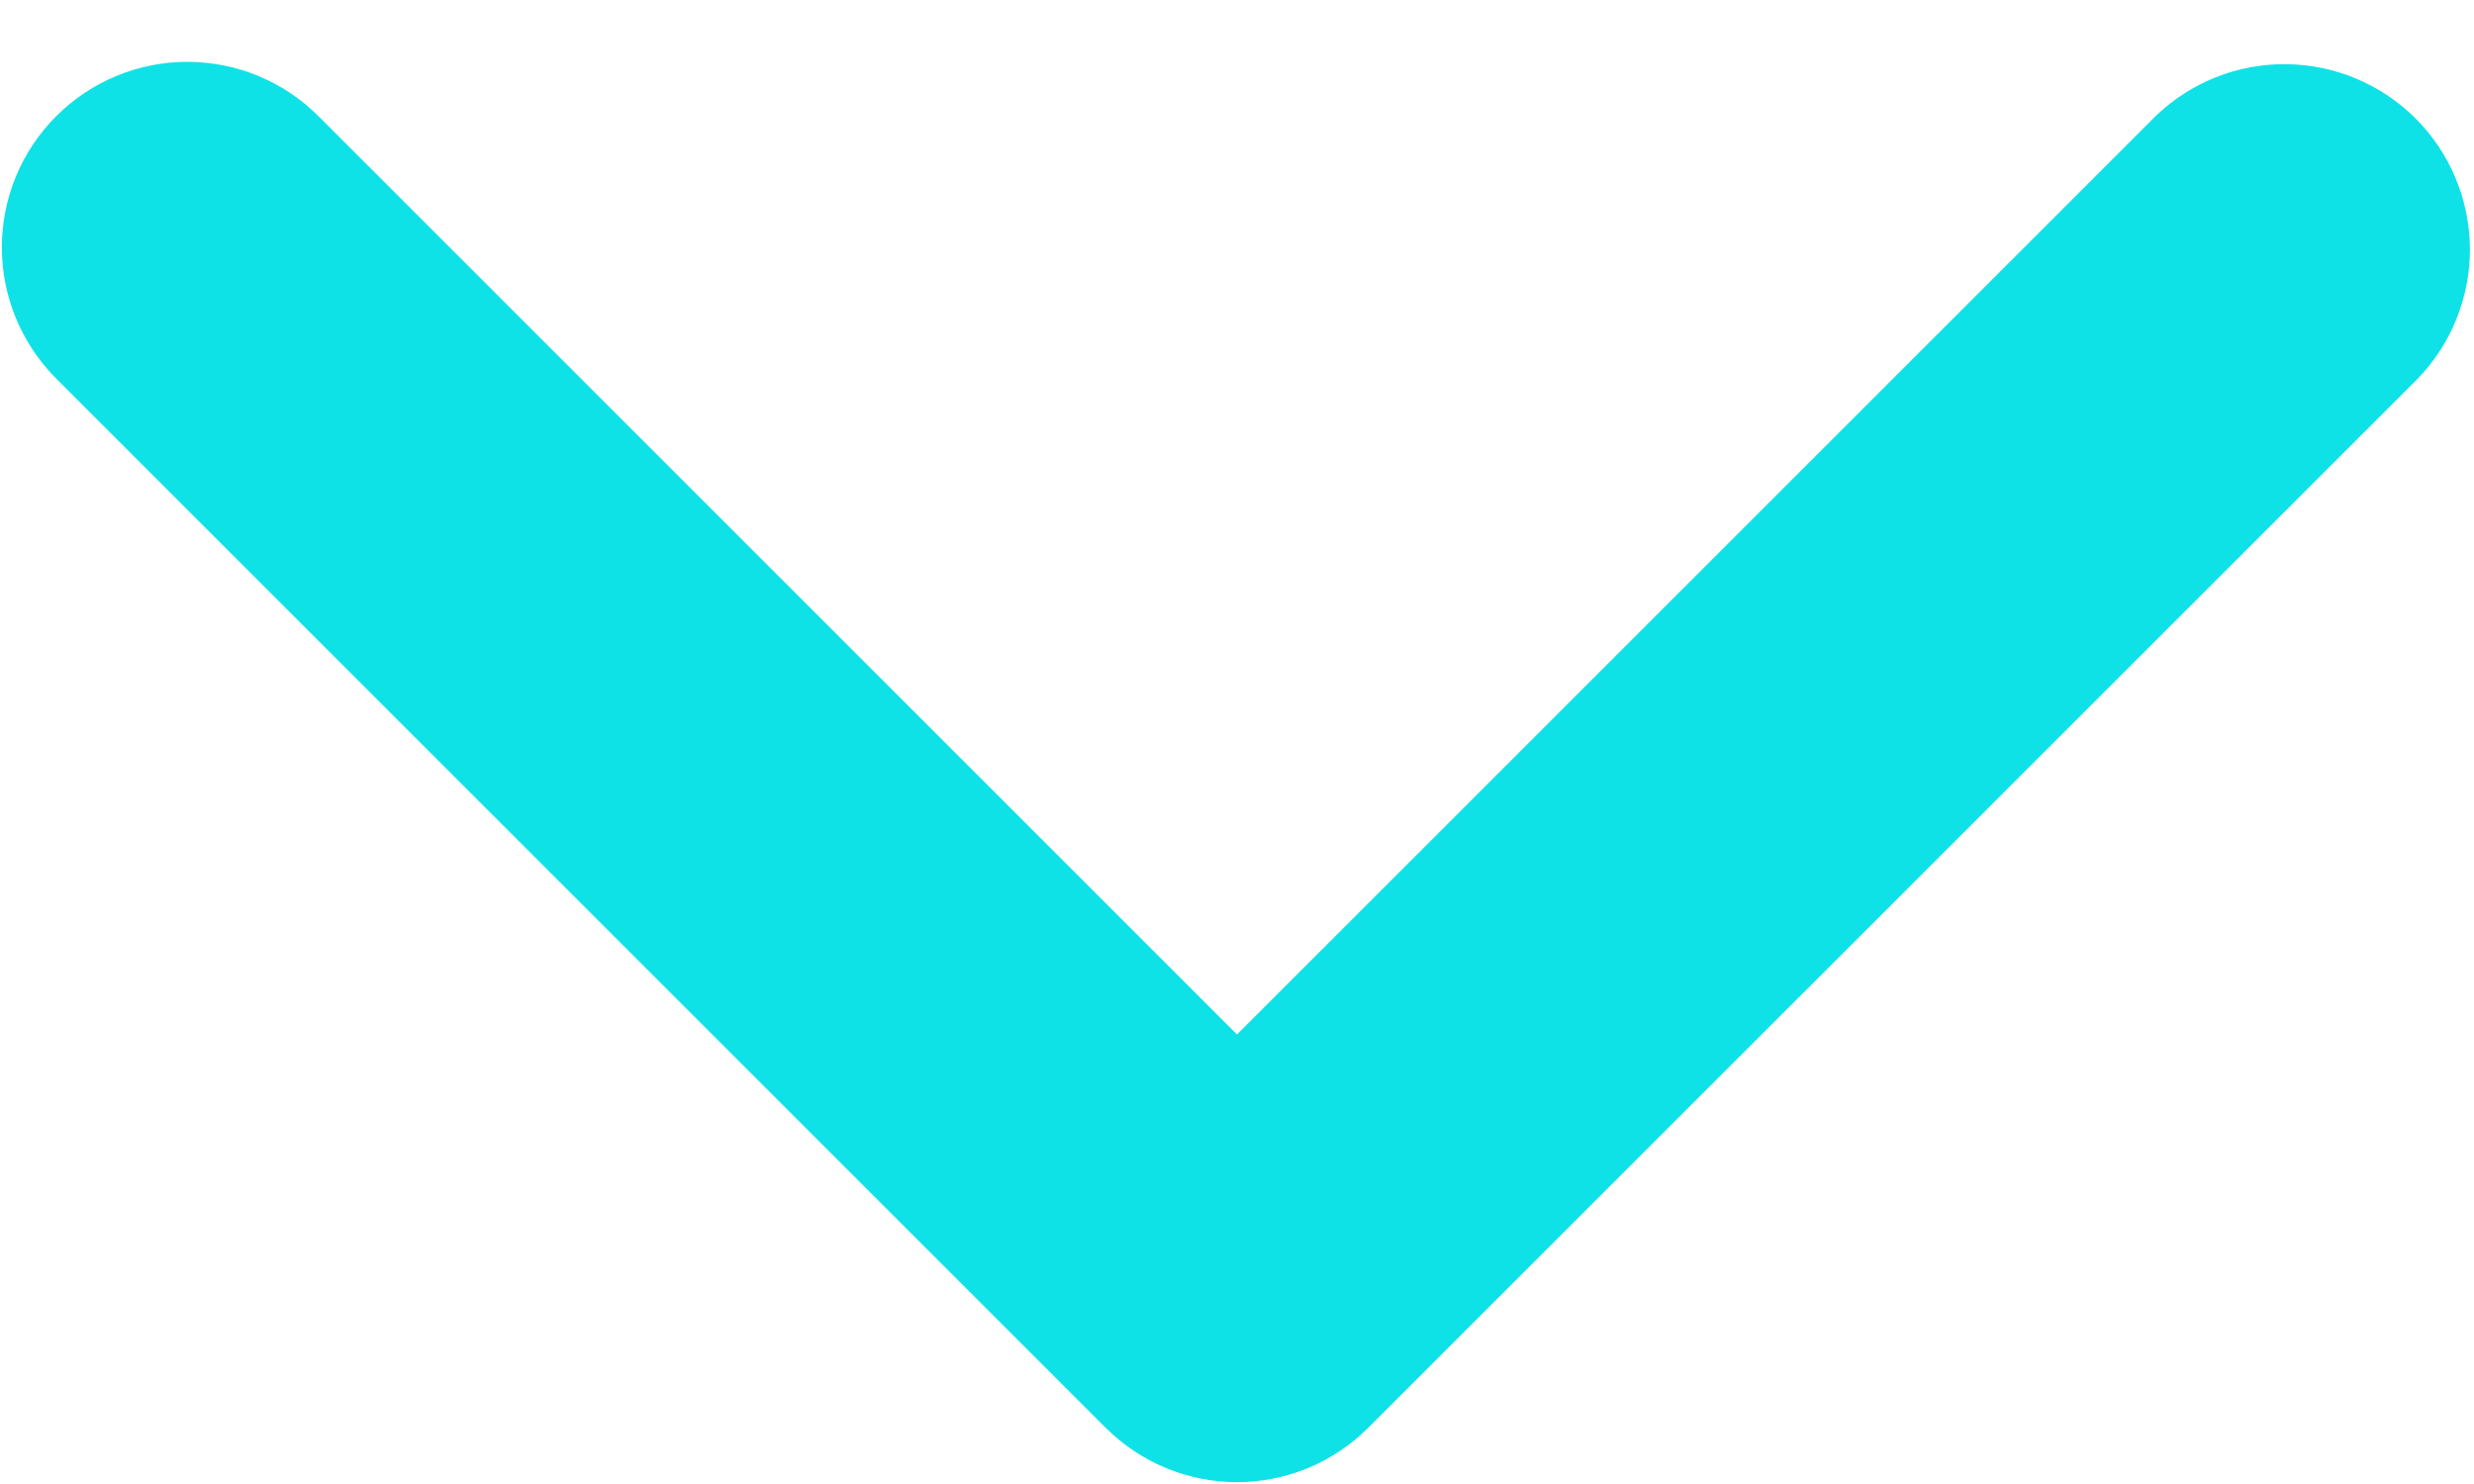 <svg width="20" height="12" viewBox="0 0 20 12" fill="none" xmlns="http://www.w3.org/2000/svg">
<path d="M0.454 0.94C0.735 0.658 1.117 0.5 1.514 0.5C1.912 0.5 2.294 0.658 2.575 0.94L10 8.365L17.425 0.94C17.708 0.666 18.087 0.515 18.48 0.519C18.873 0.522 19.249 0.68 19.528 0.958C19.806 1.236 19.963 1.612 19.967 2.006C19.97 2.399 19.819 2.778 19.546 3.061L11.06 11.546C10.779 11.827 10.398 11.985 10 11.985C9.602 11.985 9.221 11.827 8.939 11.546L0.454 3.061C0.173 2.779 0.015 2.398 0.015 2C0.015 1.602 0.173 1.221 0.454 0.94Z" fill="#0EE2E7"/>
</svg>
